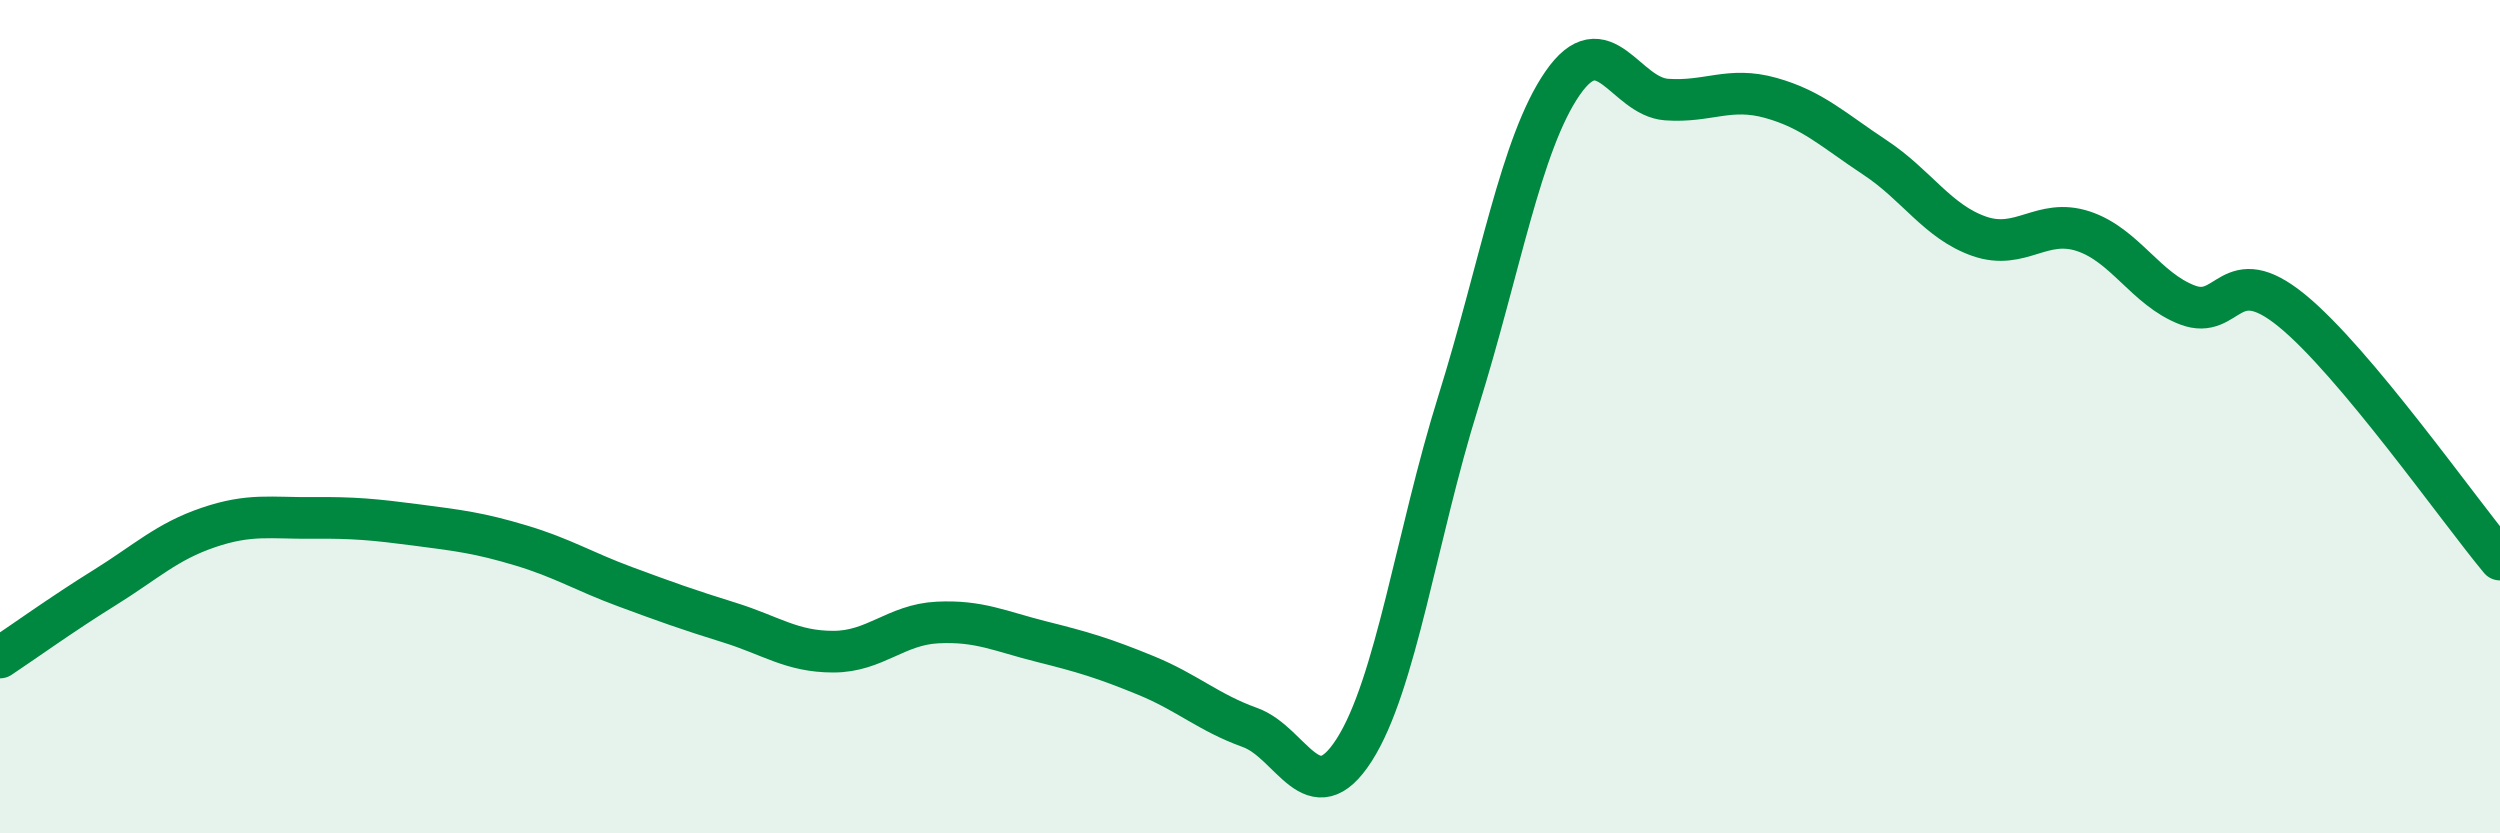 
    <svg width="60" height="20" viewBox="0 0 60 20" xmlns="http://www.w3.org/2000/svg">
      <path
        d="M 0,15.78 C 0.5,15.45 1.5,14.73 2.5,14.11 C 3.5,13.49 4,13 5,12.66 C 6,12.32 6.5,12.44 7.5,12.43 C 8.5,12.42 9,12.47 10,12.6 C 11,12.73 11.5,12.79 12.5,13.09 C 13.5,13.39 14,13.71 15,14.08 C 16,14.45 16.5,14.63 17.5,14.94 C 18.5,15.25 19,15.64 20,15.64 C 21,15.64 21.5,14.99 22.5,14.94 C 23.5,14.89 24,15.15 25,15.4 C 26,15.65 26.5,15.8 27.5,16.21 C 28.5,16.62 29,17.1 30,17.46 C 31,17.82 31.5,19.56 32.5,18 C 33.5,16.44 34,12.84 35,9.64 C 36,6.44 36.5,3.45 37.5,2 C 38.5,0.55 39,2.32 40,2.39 C 41,2.46 41.5,2.07 42.5,2.35 C 43.5,2.63 44,3.12 45,3.78 C 46,4.44 46.5,5.32 47.5,5.67 C 48.5,6.02 49,5.22 50,5.55 C 51,5.88 51.5,6.94 52.5,7.32 C 53.5,7.7 53.5,6.23 55,7.45 C 56.5,8.67 59,12.23 60,13.43L60 20L0 20Z"
        fill="#008740"
        opacity="0.1"
        stroke-linecap="round"
        stroke-linejoin="round"
      />
      <path
        d="M 0,15.78 C 0.5,15.45 1.5,14.73 2.5,14.11 C 3.5,13.49 4,13 5,12.66 C 6,12.32 6.5,12.44 7.5,12.43 C 8.5,12.42 9,12.47 10,12.6 C 11,12.73 11.5,12.79 12.5,13.09 C 13.5,13.39 14,13.71 15,14.08 C 16,14.45 16.5,14.63 17.5,14.94 C 18.5,15.25 19,15.64 20,15.64 C 21,15.64 21.5,14.99 22.5,14.94 C 23.5,14.89 24,15.15 25,15.4 C 26,15.65 26.5,15.8 27.5,16.21 C 28.5,16.62 29,17.1 30,17.46 C 31,17.82 31.5,19.56 32.5,18 C 33.5,16.44 34,12.84 35,9.64 C 36,6.44 36.5,3.45 37.5,2 C 38.5,0.55 39,2.32 40,2.39 C 41,2.46 41.5,2.07 42.5,2.35 C 43.5,2.63 44,3.12 45,3.78 C 46,4.44 46.5,5.32 47.5,5.67 C 48.5,6.02 49,5.22 50,5.55 C 51,5.88 51.5,6.94 52.5,7.32 C 53.5,7.7 53.5,6.23 55,7.45 C 56.5,8.67 59,12.23 60,13.43"
        stroke="#008740"
        stroke-width="1"
        fill="none"
        stroke-linecap="round"
        stroke-linejoin="round"
      />
    </svg>
  